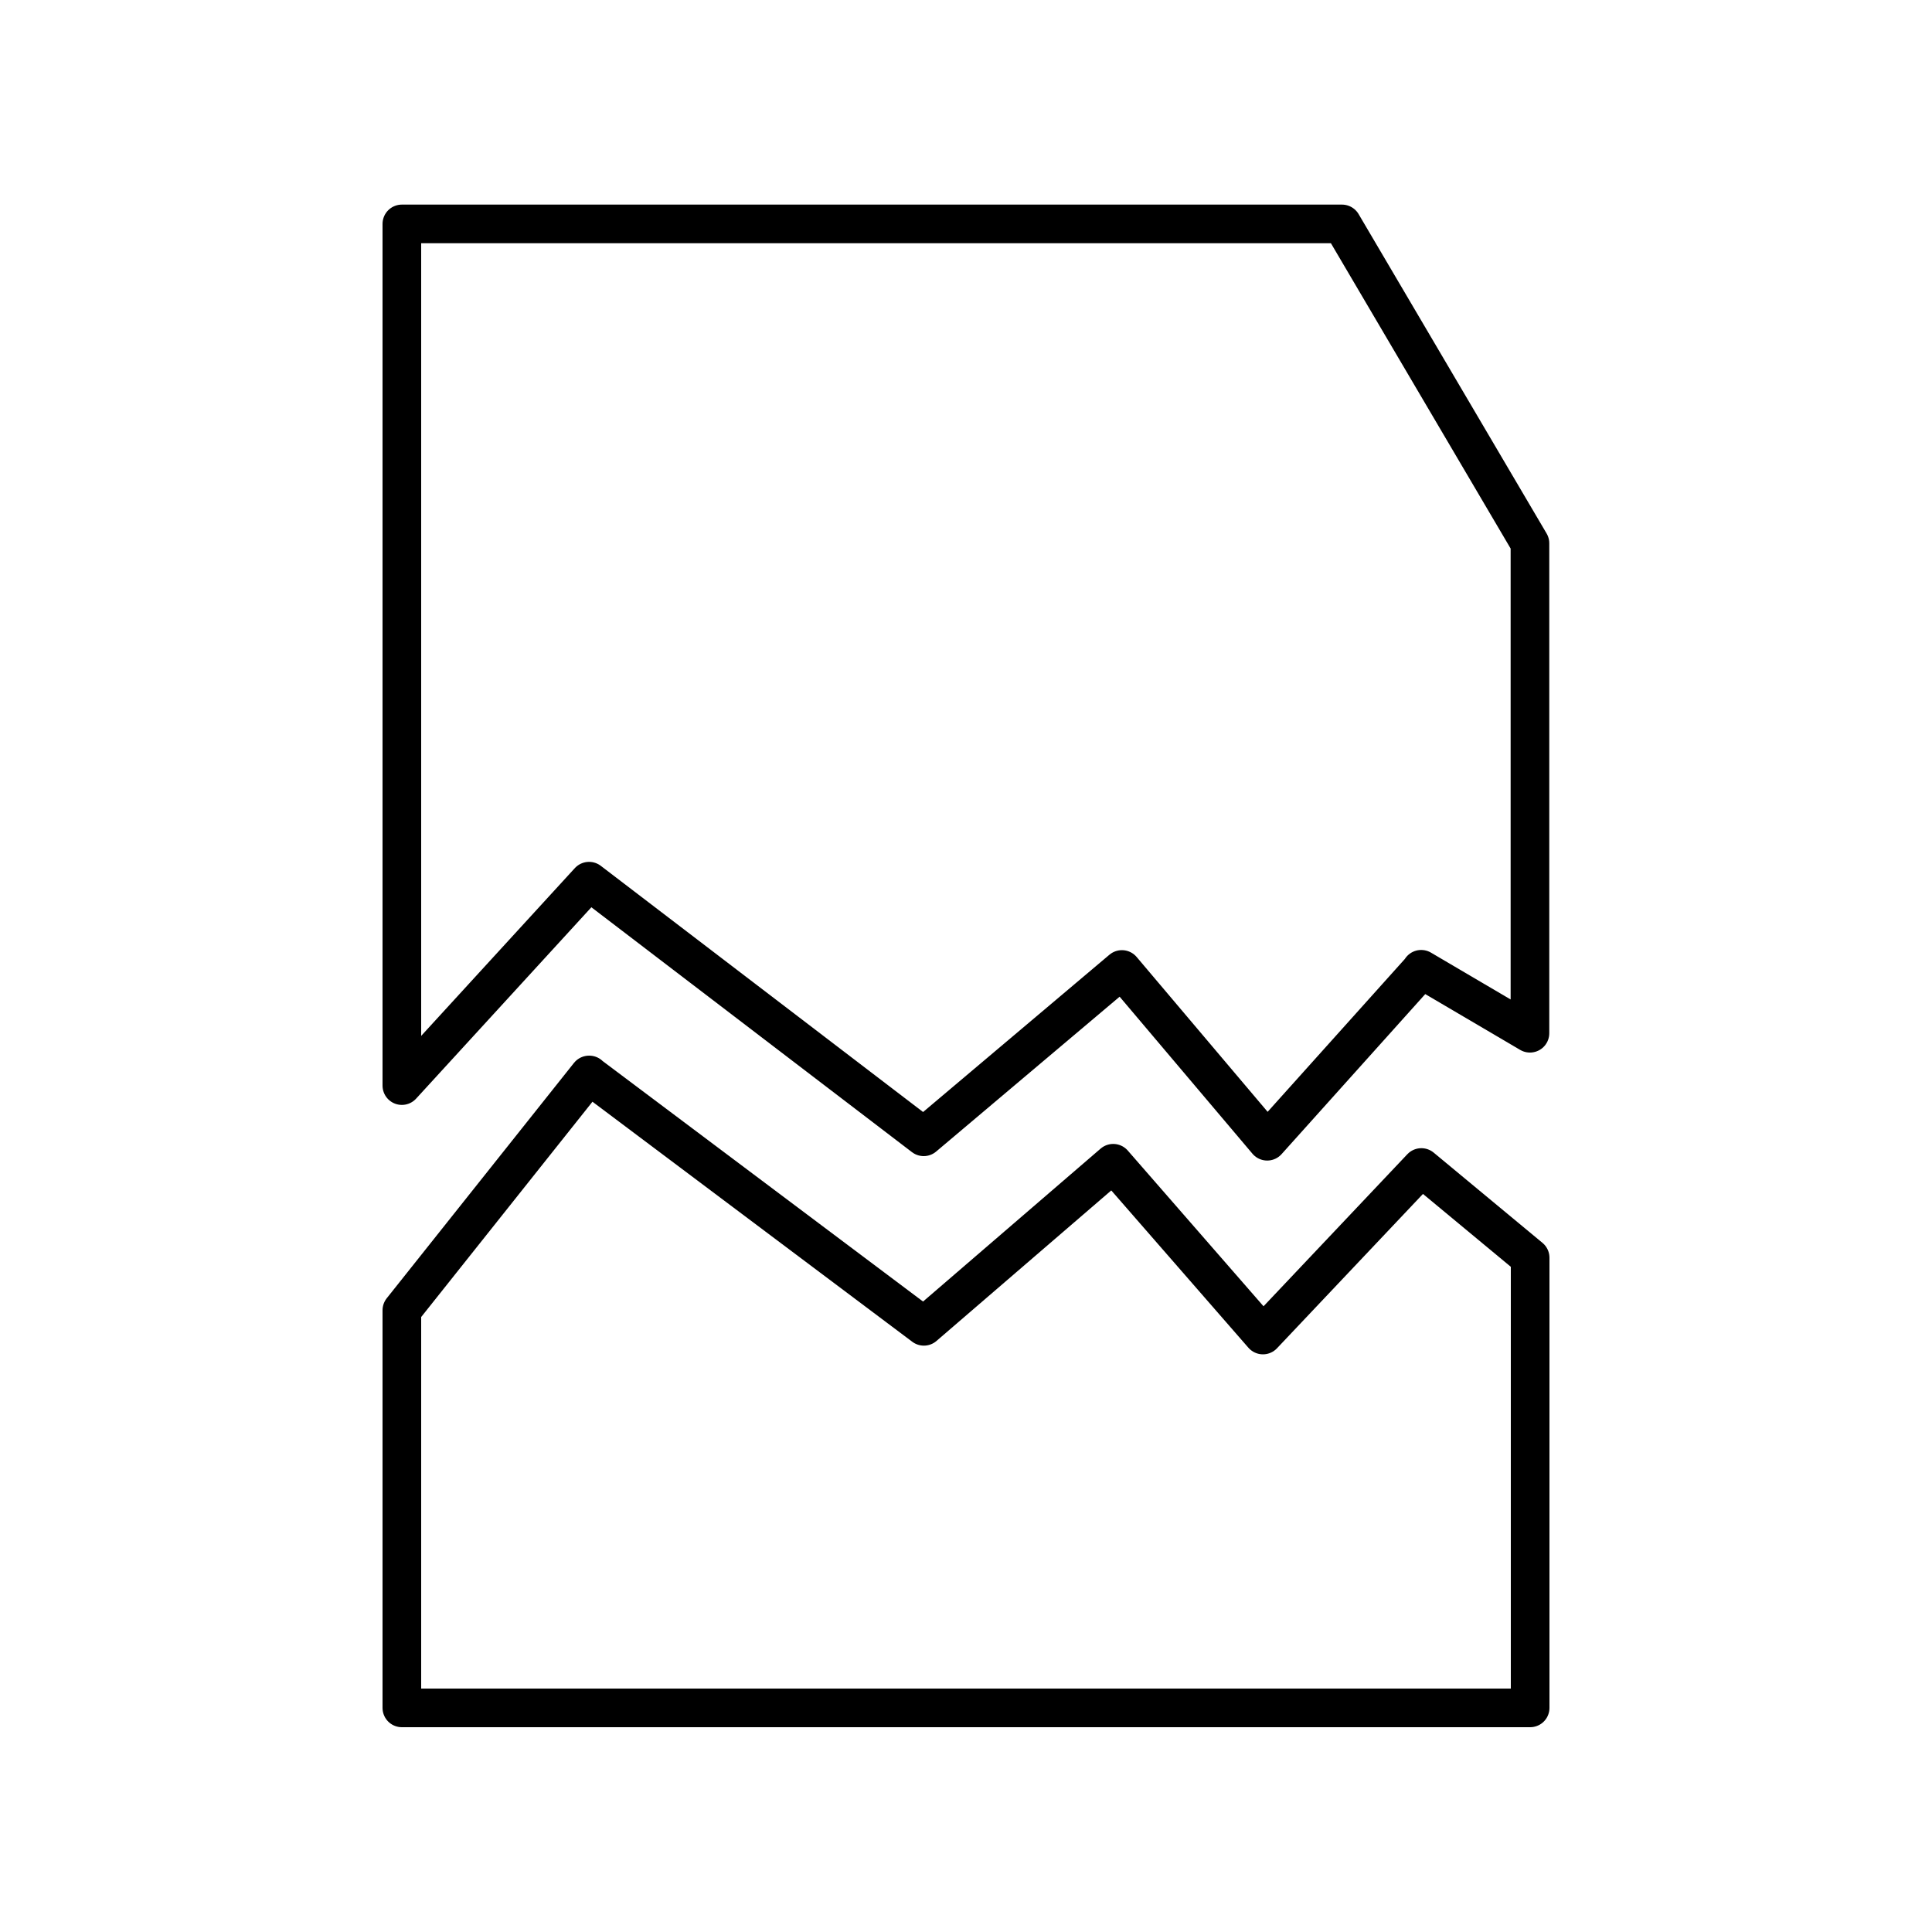 <?xml version="1.0" encoding="UTF-8"?>
<svg id="broken-file" xmlns="http://www.w3.org/2000/svg" viewBox="0 0 100 100">
  <path id="damaged_file_1" data-name="damaged file 1" d="m73.57,50.18l-7.98,8.89-7.52-8.89-10.26,8.66-17.32-13.23-9.69,10.58V11.59h48.66l9.73,16.53v25.36l-5.63-3.31h0Zm-43.07,5.47l17.32,13,9.8-8.44,7.75,8.89,8.2-8.67,5.63,4.67v23.3H20.8v-20.58l9.69-12.18h.01Z" fill="none" stroke="#000" stroke-linejoin="round" stroke-width="2"/>
</svg>